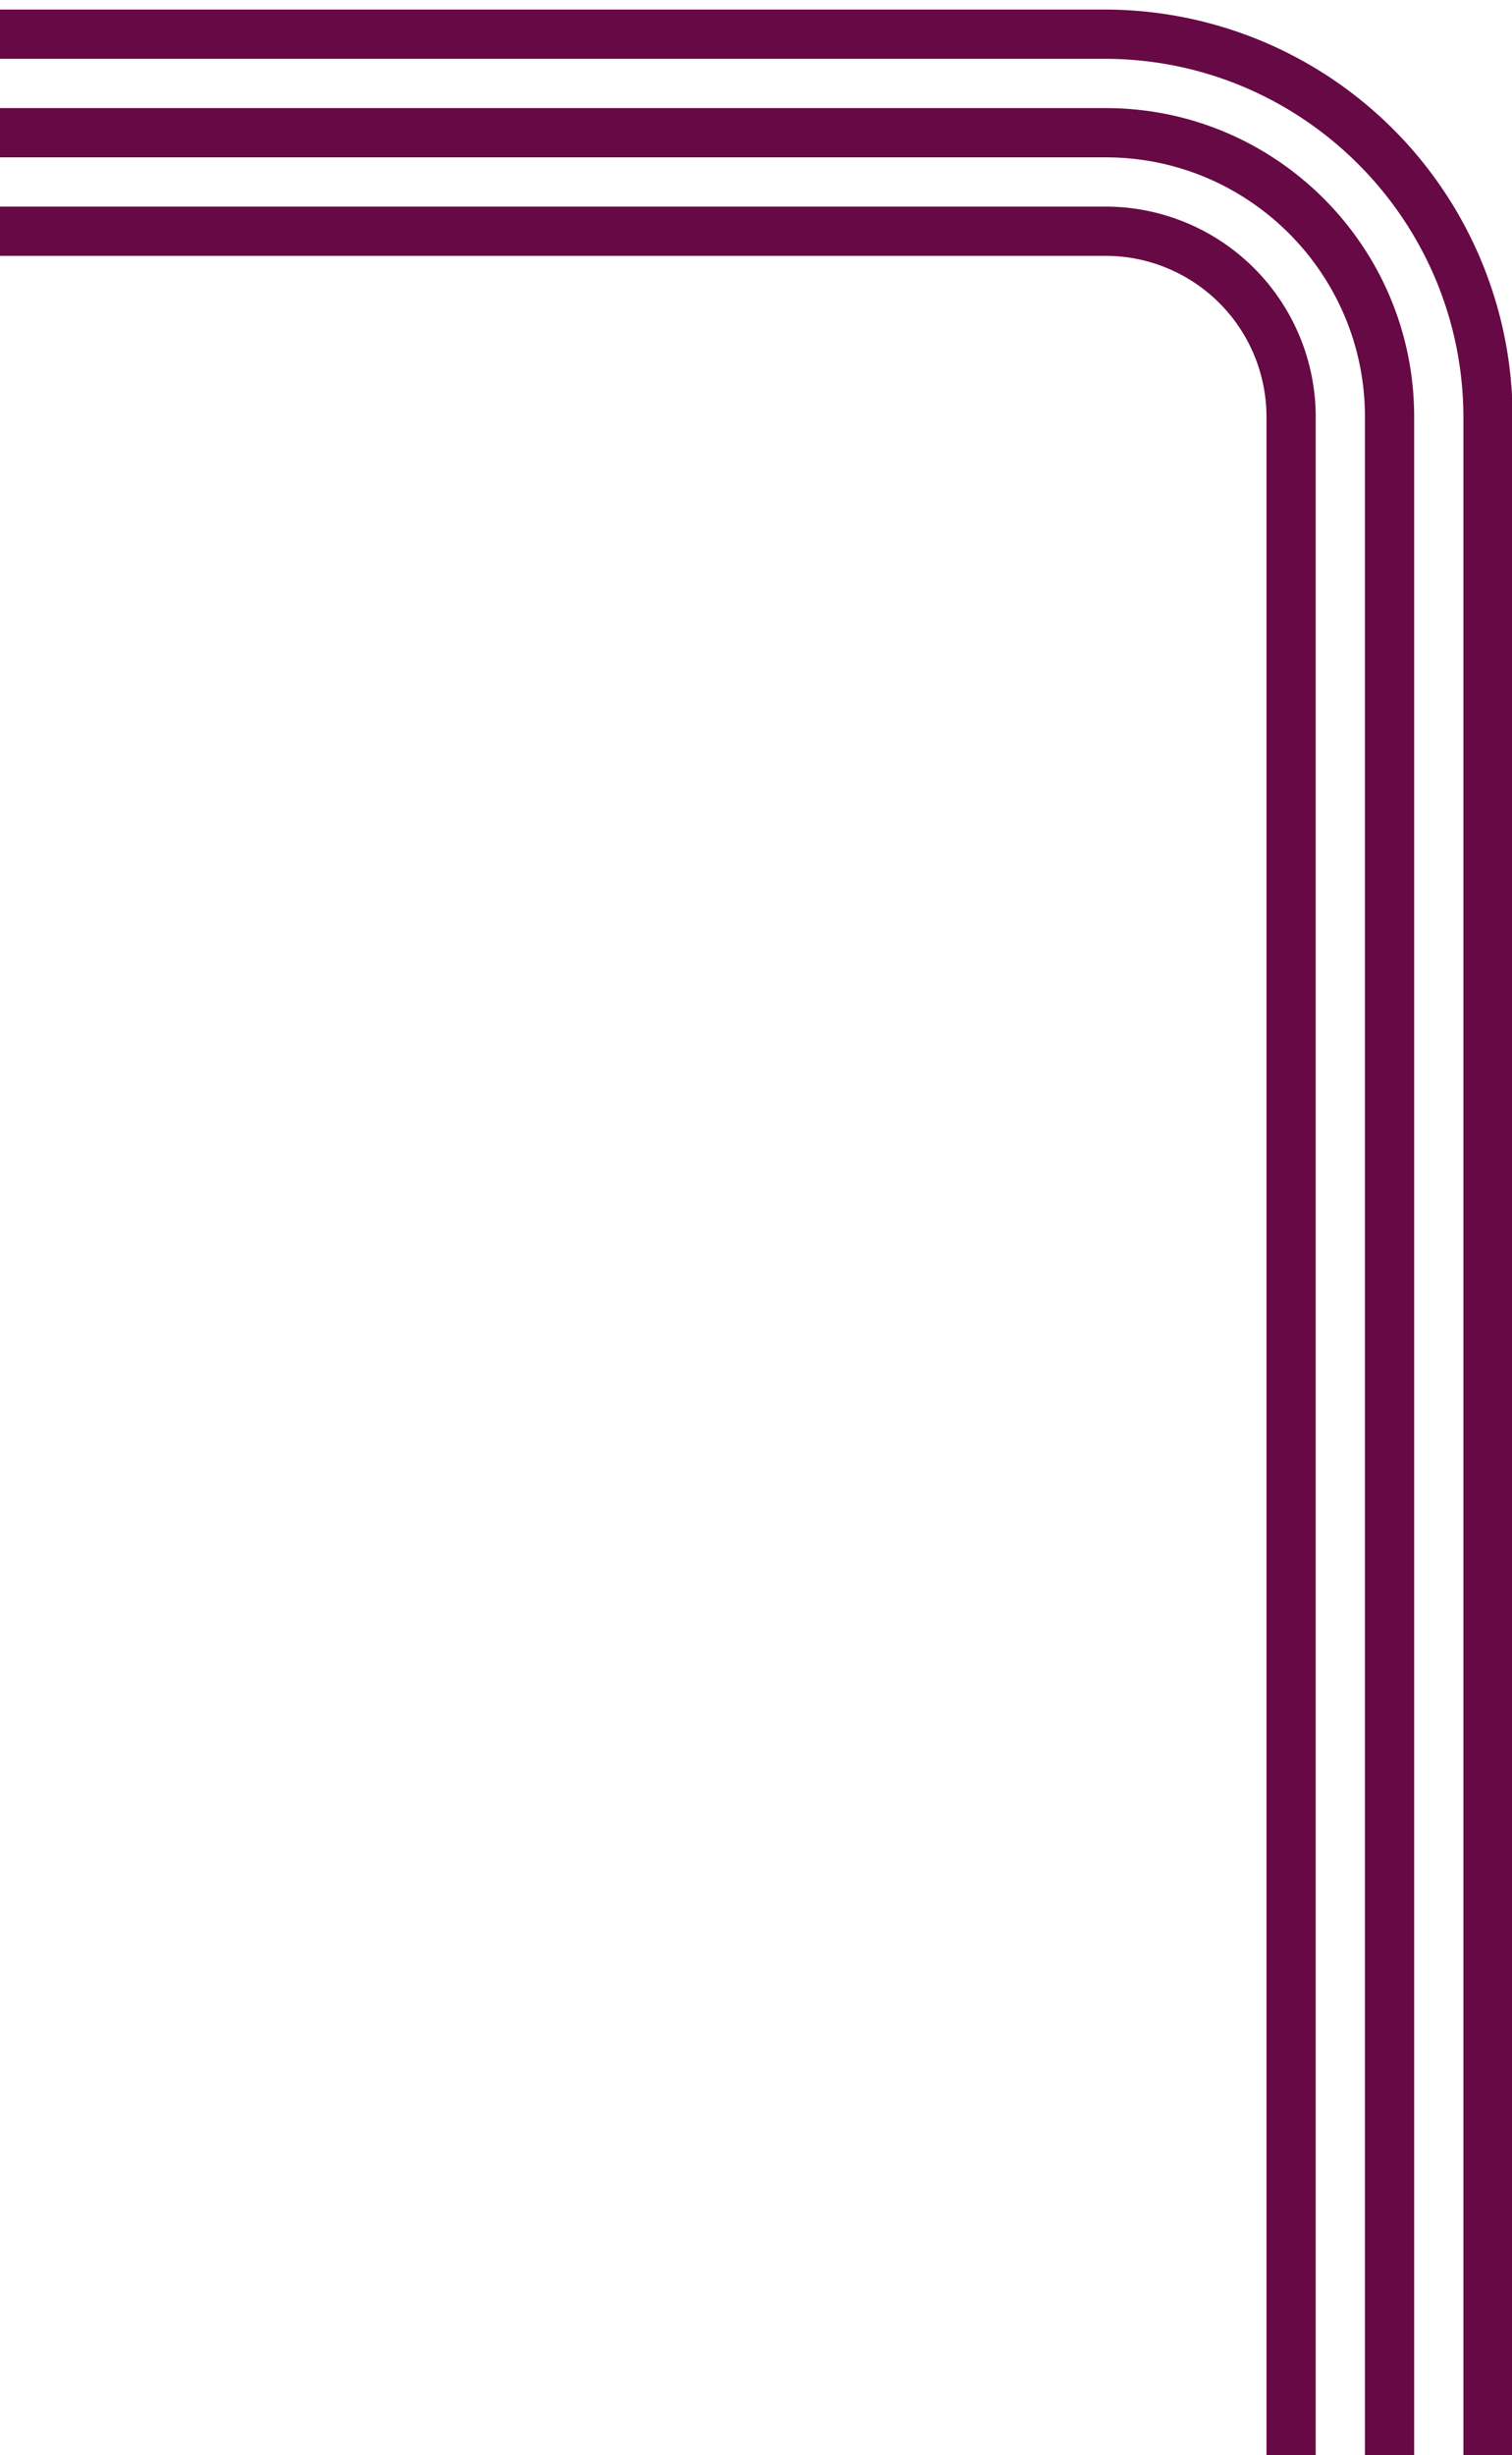 <svg xmlns="http://www.w3.org/2000/svg" xmlns:xlink="http://www.w3.org/1999/xlink" width="870" height="1412" viewBox="0 0 870 1412"><defs><clipPath id="a"><rect width="870" height="1412" transform="translate(0 5403)" fill="#fff" stroke="#707070" stroke-width="1"/></clipPath><clipPath id="b"><rect width="1437.364" height="2841.296" transform="translate(0 0.004)" fill="none"/></clipPath></defs><g transform="translate(0 -5403)" clip-path="url(#a)"><g transform="translate(-567 5408.5)"><g clip-path="url(#b)"><path d="M1295.733,2841.3h28.326V234.171A121,121,0,0,0,1203.2,113.308H0v28.326H1203.2a92.641,92.641,0,0,1,92.535,92.537Z" fill="#670945"/><path d="M1352.385,2841.3h28.326V234.137c0-97.863-79.618-177.481-177.481-177.481H0V84.982H1203.23c82.244,0,149.155,66.911,149.155,149.155Z" fill="#670945"/><path d="M1409.038,2841.3h28.326V234.776A234.773,234.773,0,0,0,1202.592,0H0V28.33H1202.592c113.835,0,206.446,92.611,206.446,206.446Z" fill="#670945"/></g></g></g></svg>